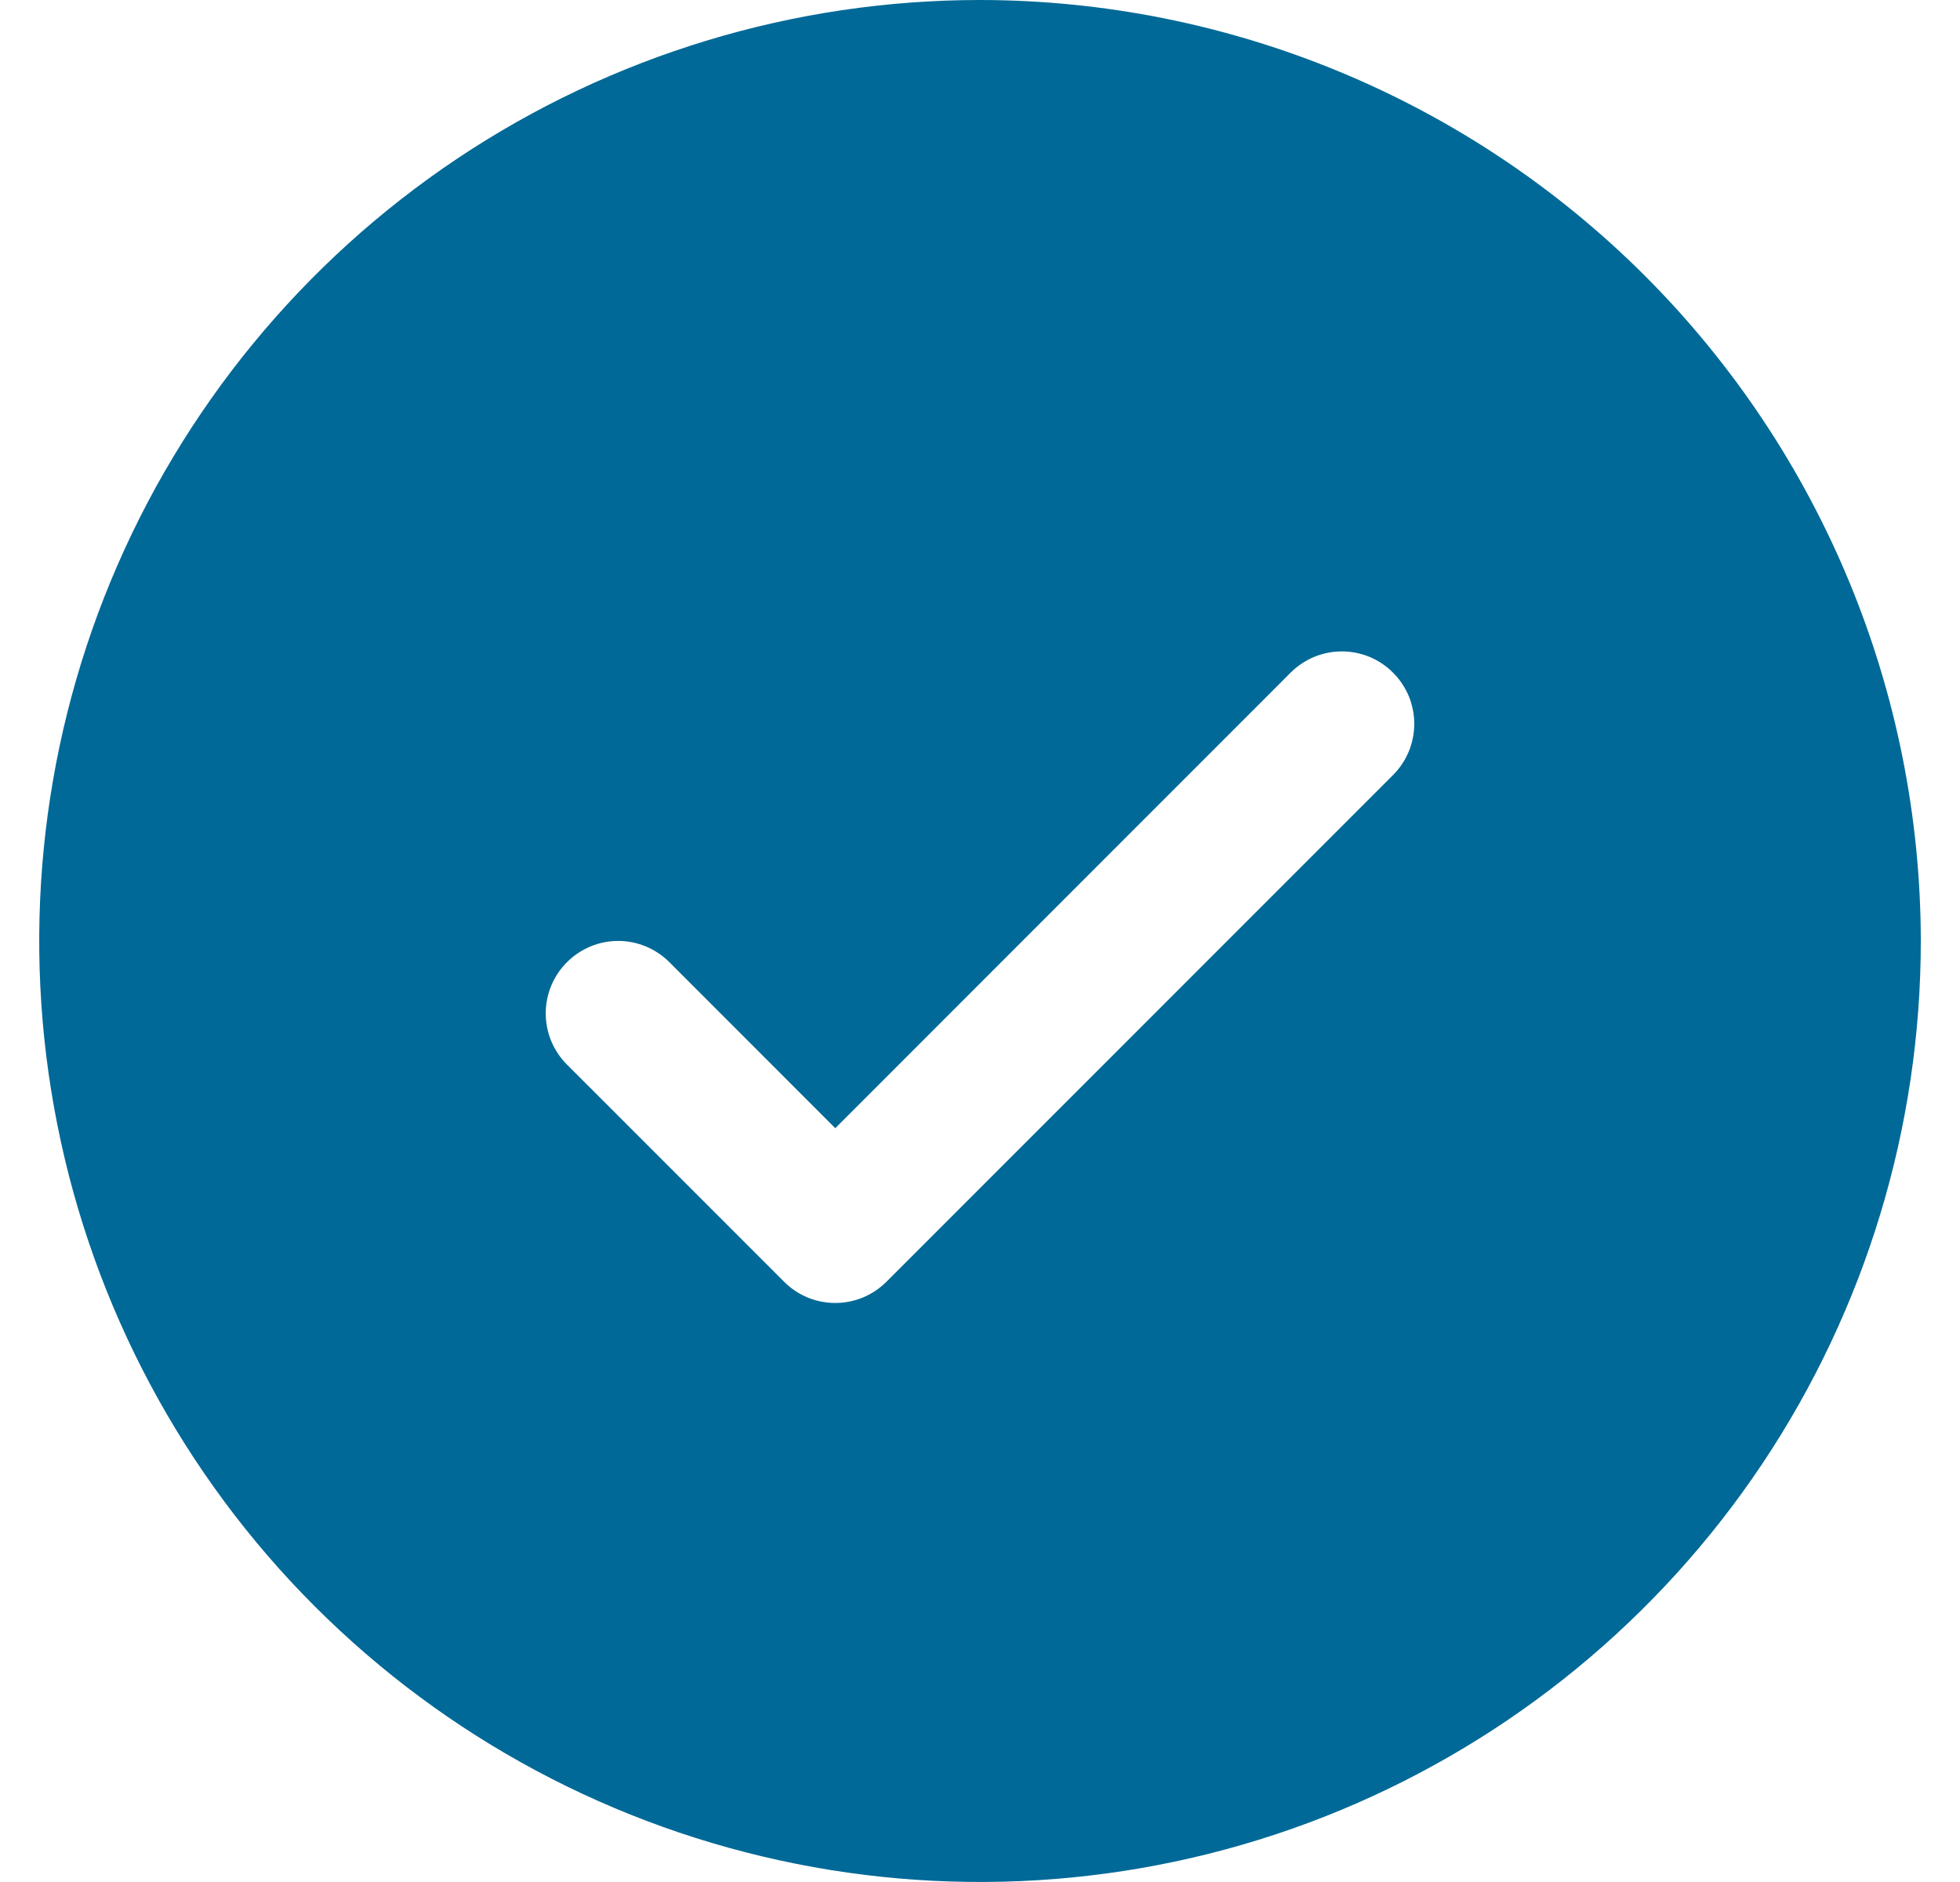 <svg xmlns="http://www.w3.org/2000/svg" width="25" height="24" viewBox="0 0 25 24" fill="none"><path d="M12.5 0C10.127 0 7.807 0.704 5.833 2.022C3.86 3.341 2.322 5.215 1.413 7.408C0.505 9.601 0.268 12.013 0.731 14.341C1.194 16.669 2.336 18.807 4.015 20.485C5.693 22.163 7.831 23.306 10.159 23.769C12.487 24.232 14.899 23.995 17.092 23.087C19.285 22.178 21.159 20.64 22.478 18.667C23.796 16.693 24.5 14.373 24.5 12C24.497 8.818 23.231 5.768 20.982 3.518C18.732 1.269 15.682 0.003 12.5 0ZM17.768 9.884L11.307 16.345C11.221 16.431 11.119 16.499 11.007 16.546C10.895 16.592 10.775 16.616 10.654 16.616C10.533 16.616 10.412 16.592 10.3 16.546C10.188 16.499 10.086 16.431 10.001 16.345L7.232 13.576C7.058 13.403 6.961 13.168 6.961 12.923C6.961 12.678 7.058 12.443 7.232 12.27C7.405 12.097 7.64 11.999 7.885 11.999C8.13 11.999 8.364 12.097 8.538 12.27L10.654 14.387L16.462 8.578C16.548 8.492 16.65 8.424 16.762 8.377C16.874 8.331 16.994 8.307 17.115 8.307C17.237 8.307 17.357 8.331 17.469 8.377C17.581 8.424 17.683 8.492 17.768 8.578C17.854 8.663 17.922 8.765 17.969 8.877C18.015 8.989 18.039 9.109 18.039 9.231C18.039 9.352 18.015 9.472 17.969 9.584C17.922 9.696 17.854 9.798 17.768 9.884Z" fill="#006997"></path></svg>